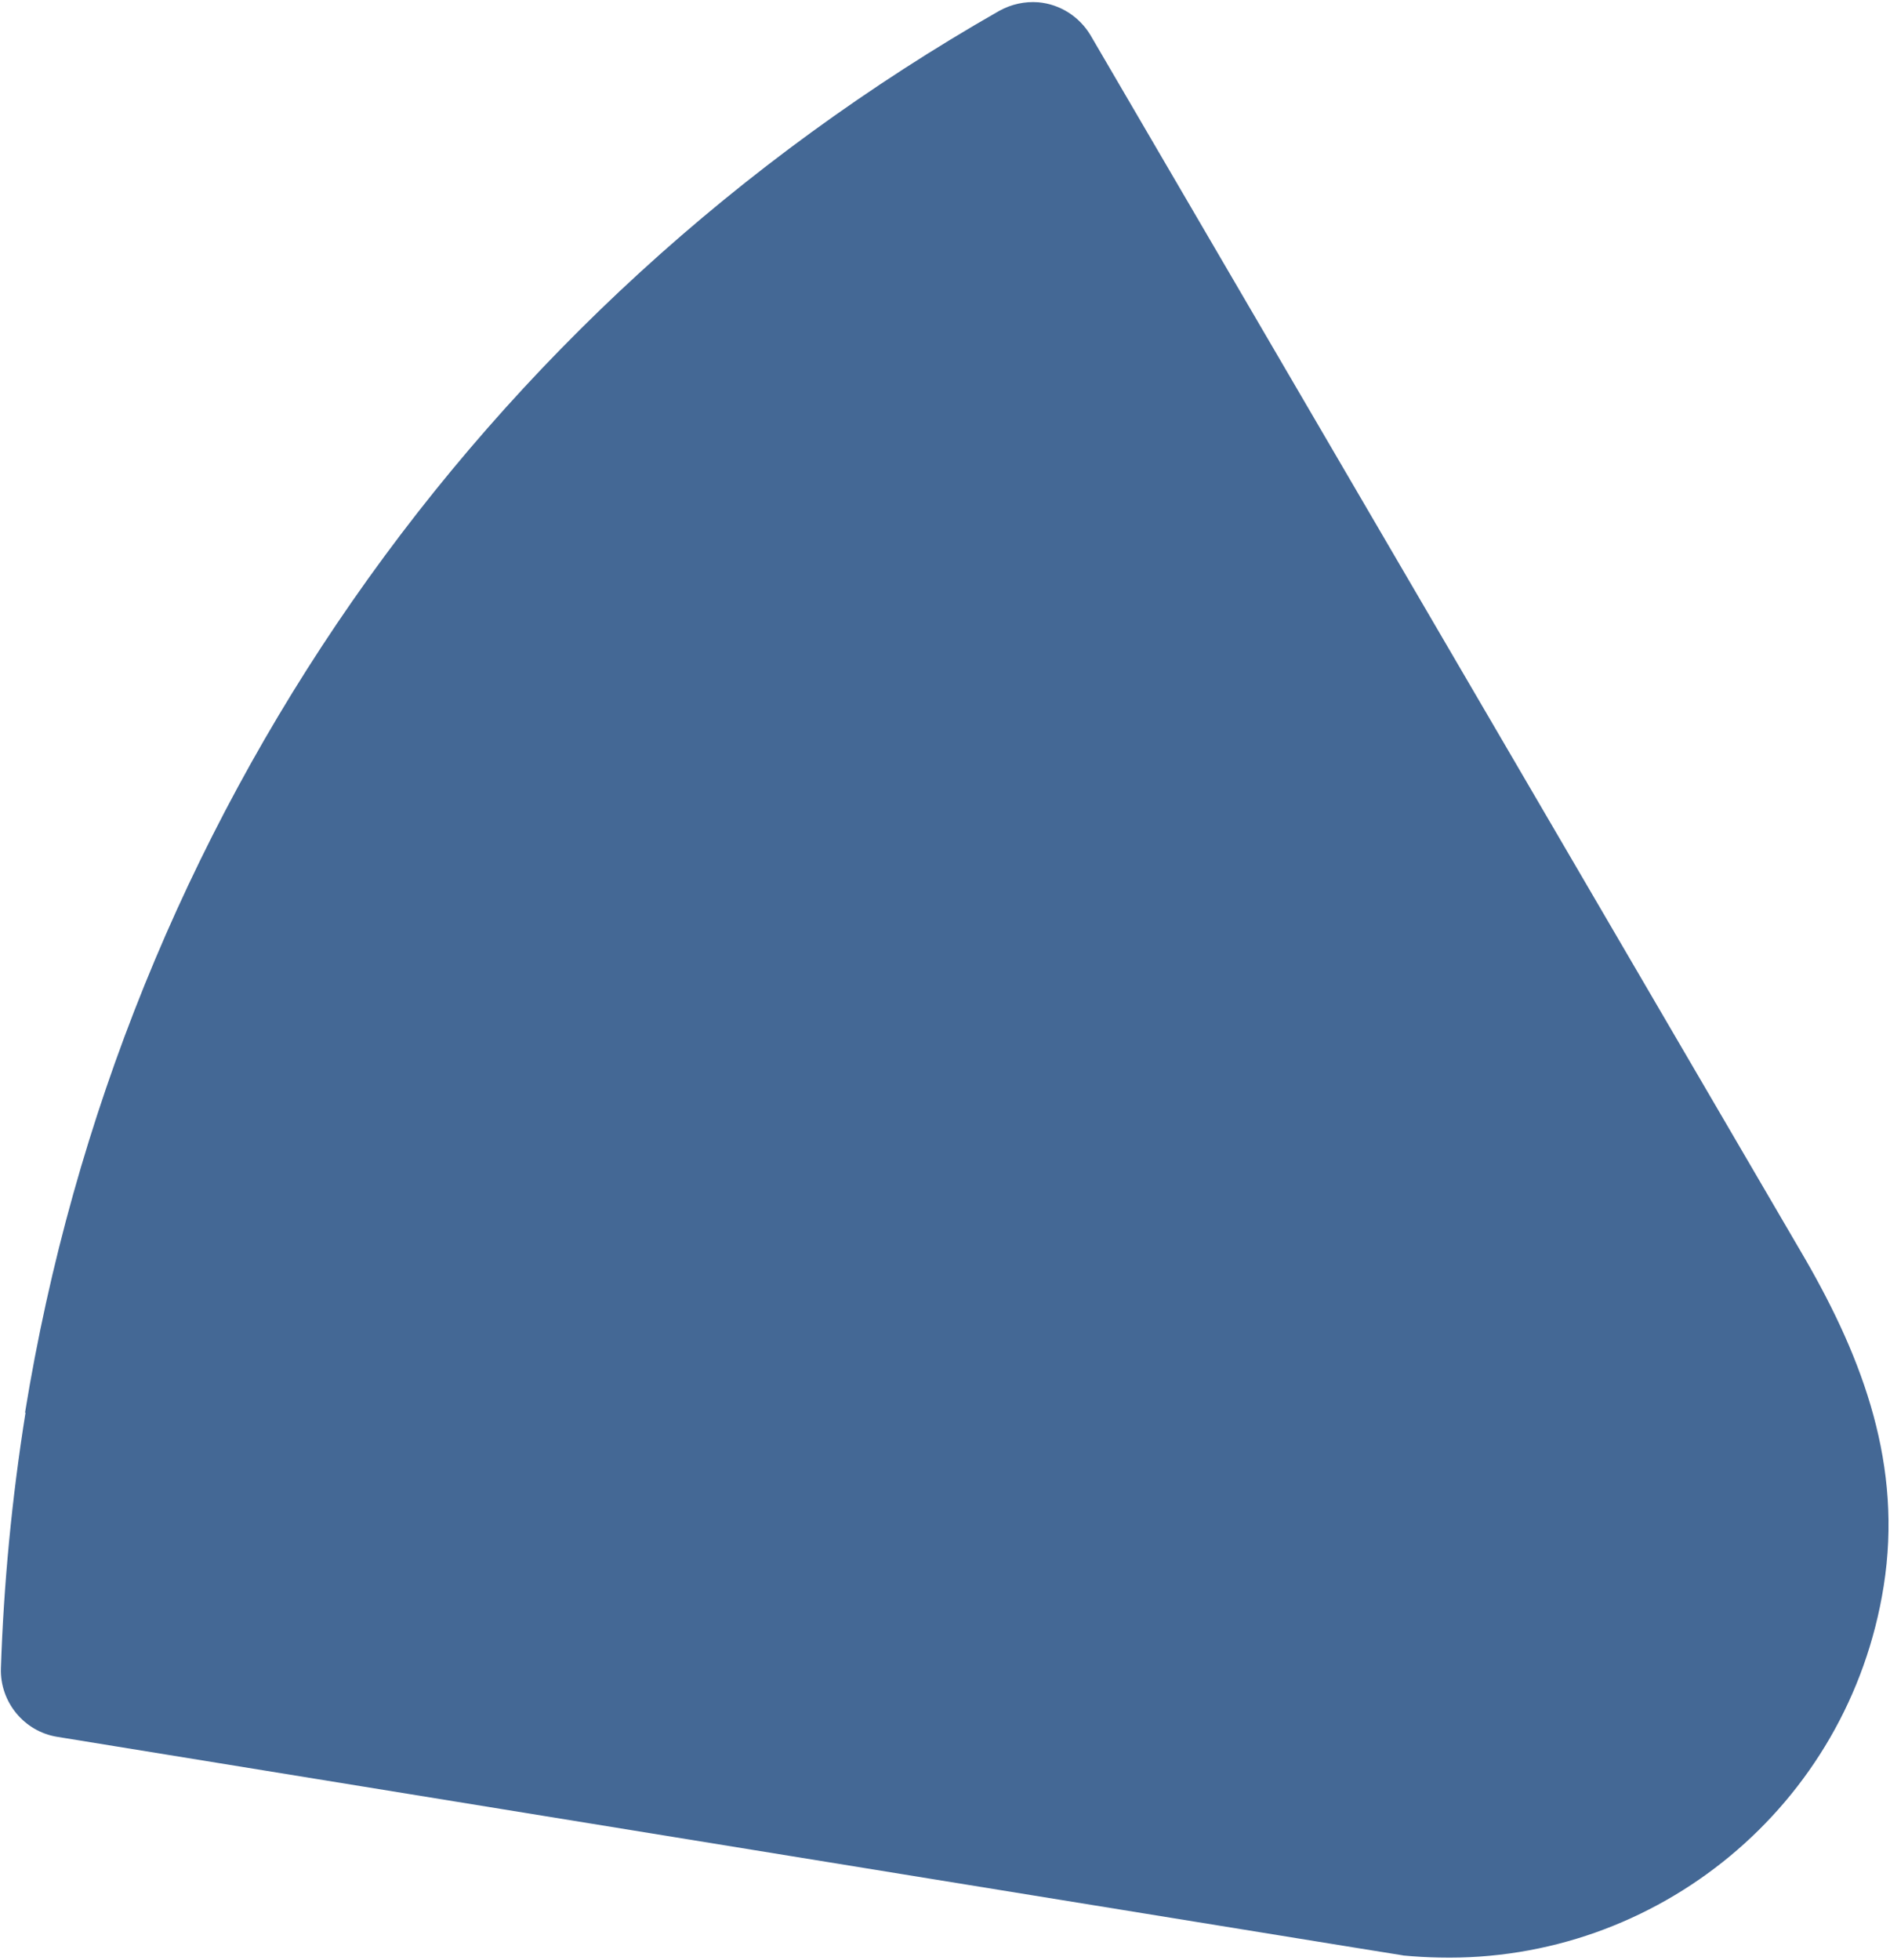 <svg xmlns="http://www.w3.org/2000/svg" width="433" height="449" viewBox="0 0 433 449" fill="none"><path d="M5.738 323.545C27.82 187.755 109.169 70.77 228.971 2.461C231.757 0.944 234.769 0.289 237.887 0.523C242.842 0.962 247.273 3.783 249.846 8.084L413.492 288.239C413.492 288.239 413.511 288.272 413.531 288.306C426.978 311.597 435.903 335.825 431.554 363.288C423.569 413.733 379.487 449.49 329.753 448.37C327.014 448.324 324.251 448.157 321.482 447.902L321.322 447.859L310.36 446.097L212.759 430.259L13.091 397.816C5.511 396.587 -0.016 389.834 0.207 382.156C0.84 362.896 2.708 343.194 5.845 323.574L5.738 323.545Z" fill="#446895"></path></svg>